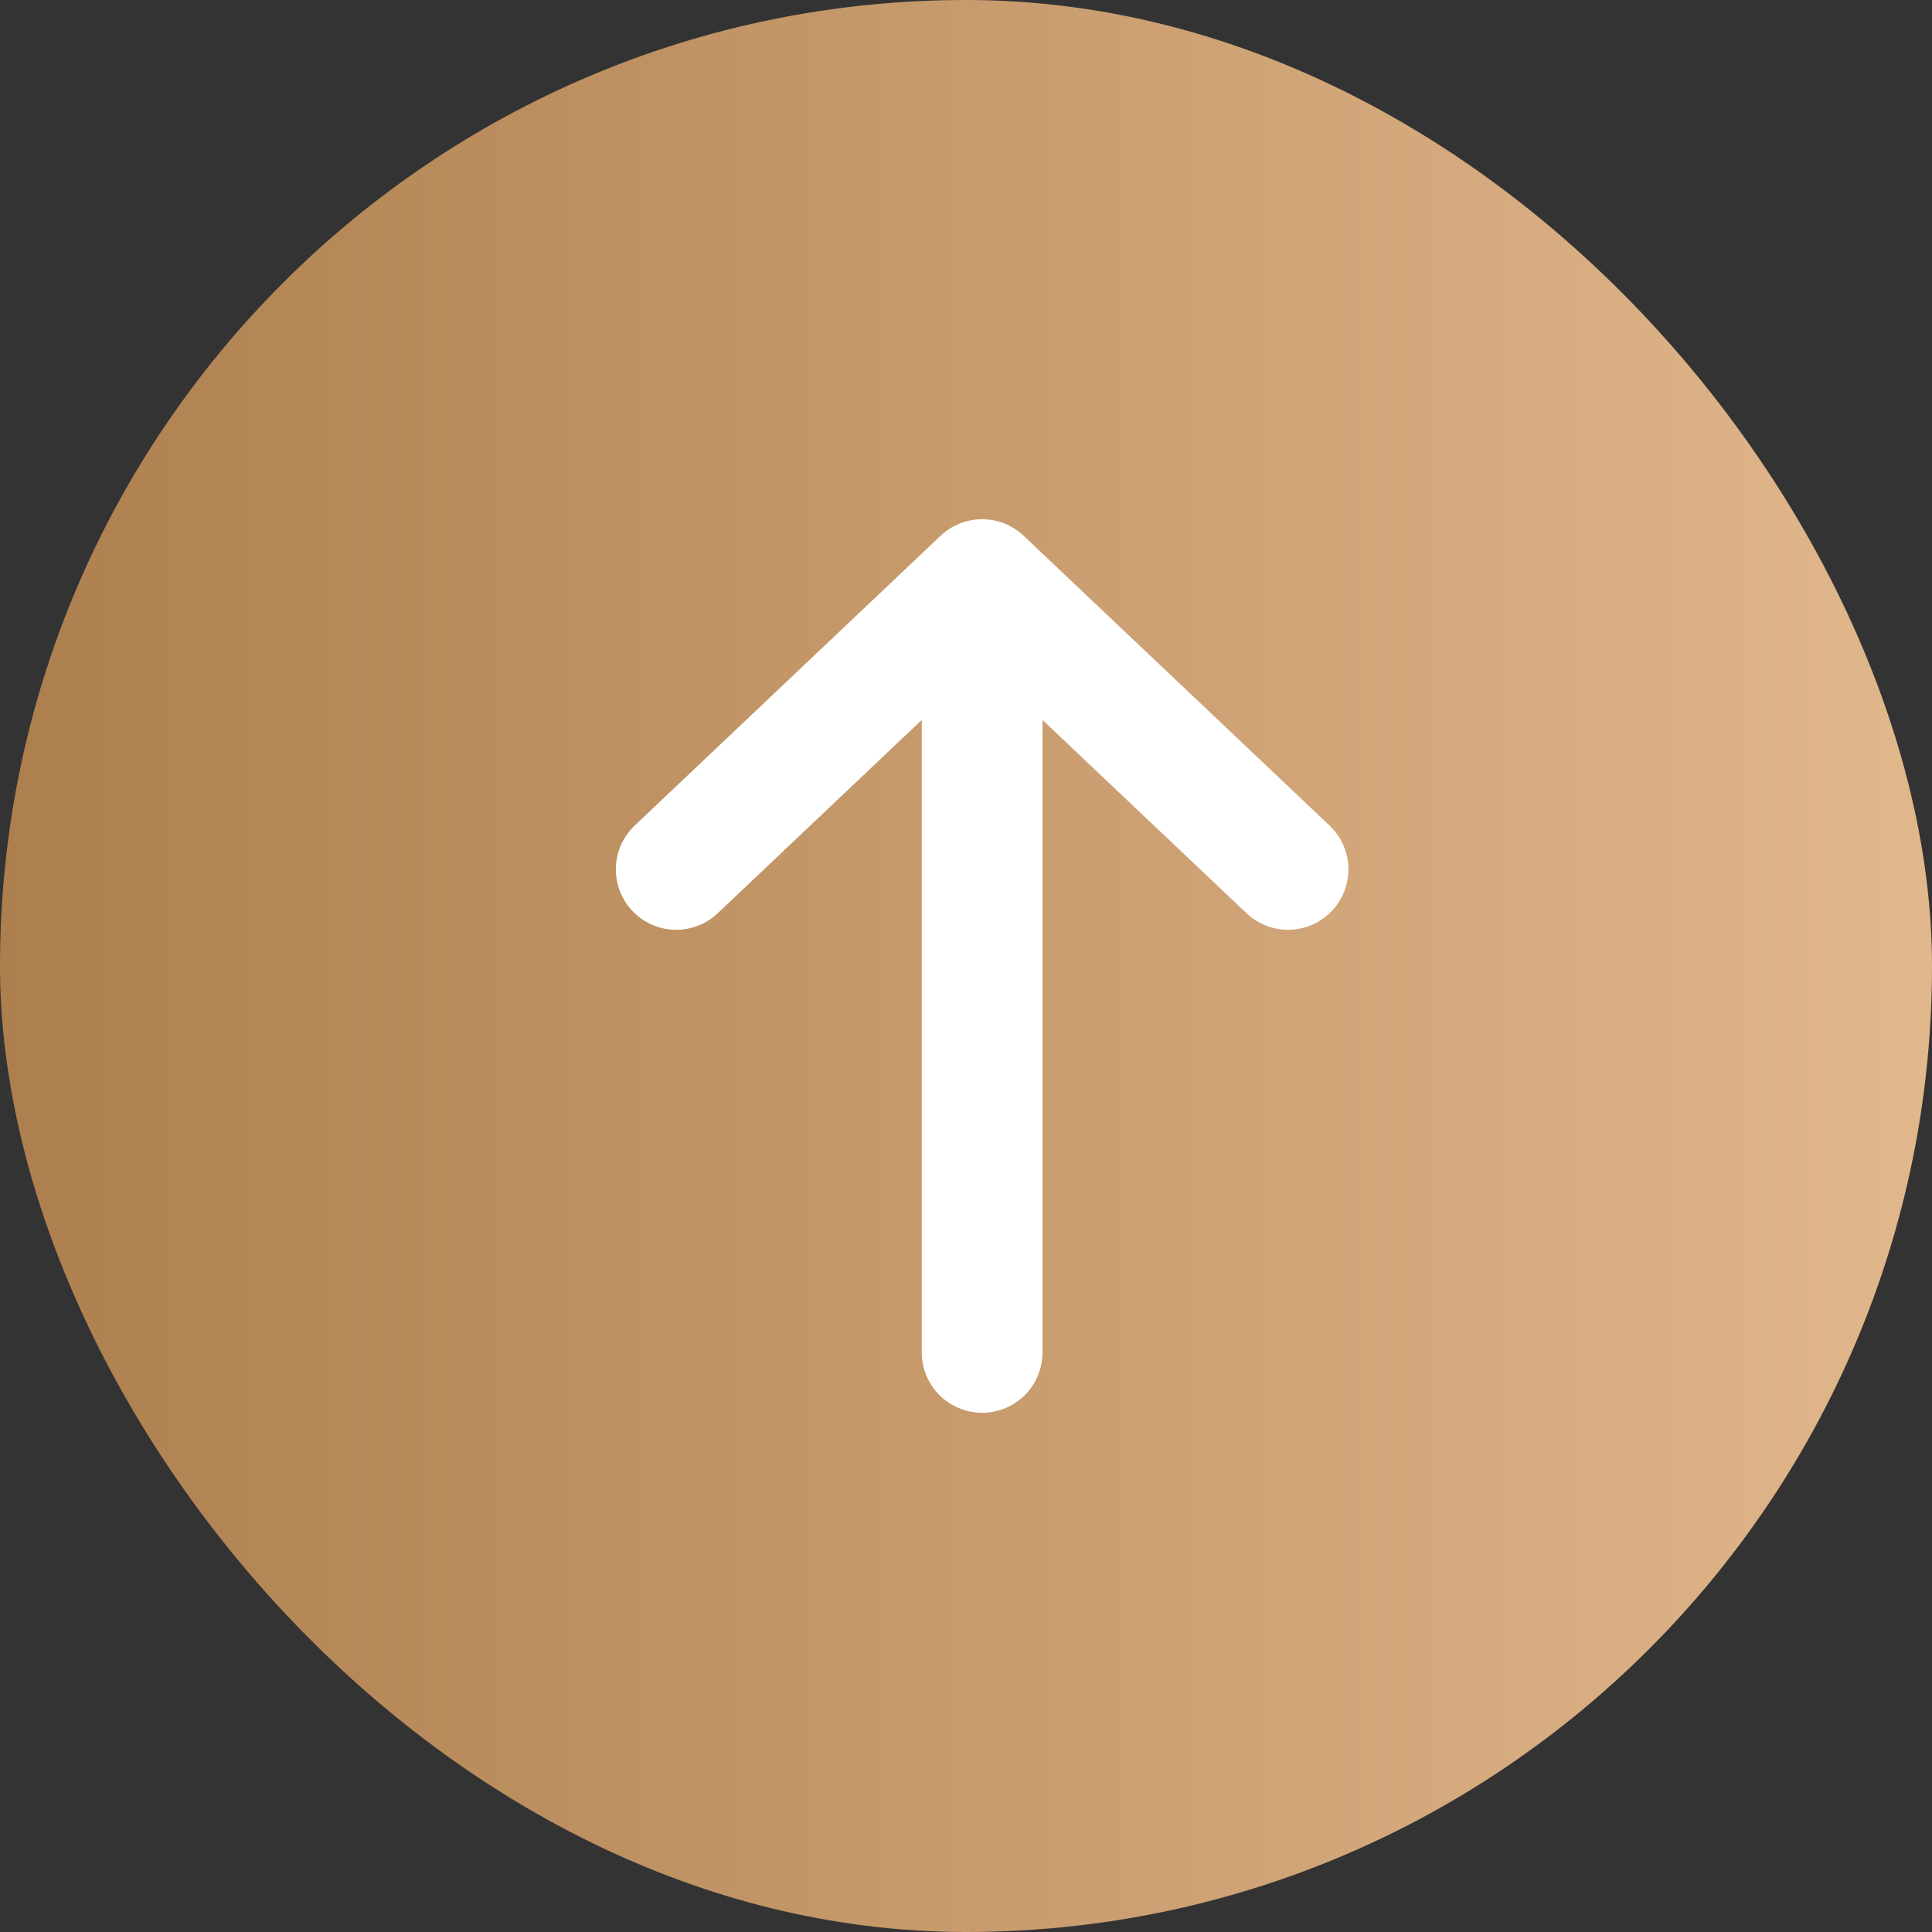 <?xml version="1.0" encoding="UTF-8"?> <svg xmlns="http://www.w3.org/2000/svg" width="32" height="32" viewBox="0 0 32 32" fill="none"><rect x="0" y="0" width="32" height="32" fill="#333333" stroke="none"/><rect width="32" height="32" rx="16" fill="url(#paint0_linear_272_733)"></rect><path d="M16.267 22.4V9.6M16.267 9.6L11.2 14.4M16.267 9.6L21.334 14.4" stroke="white" stroke-width="2" stroke-linecap="round" stroke-linejoin="round"></path><defs><linearGradient id="paint0_linear_272_733" x1="0" y1="16" x2="32" y2="16" gradientUnits="userSpaceOnUse"><stop stop-color="#AE7F4E"></stop><stop offset="1" stop-color="#E1B78C"></stop></linearGradient></defs></svg> 